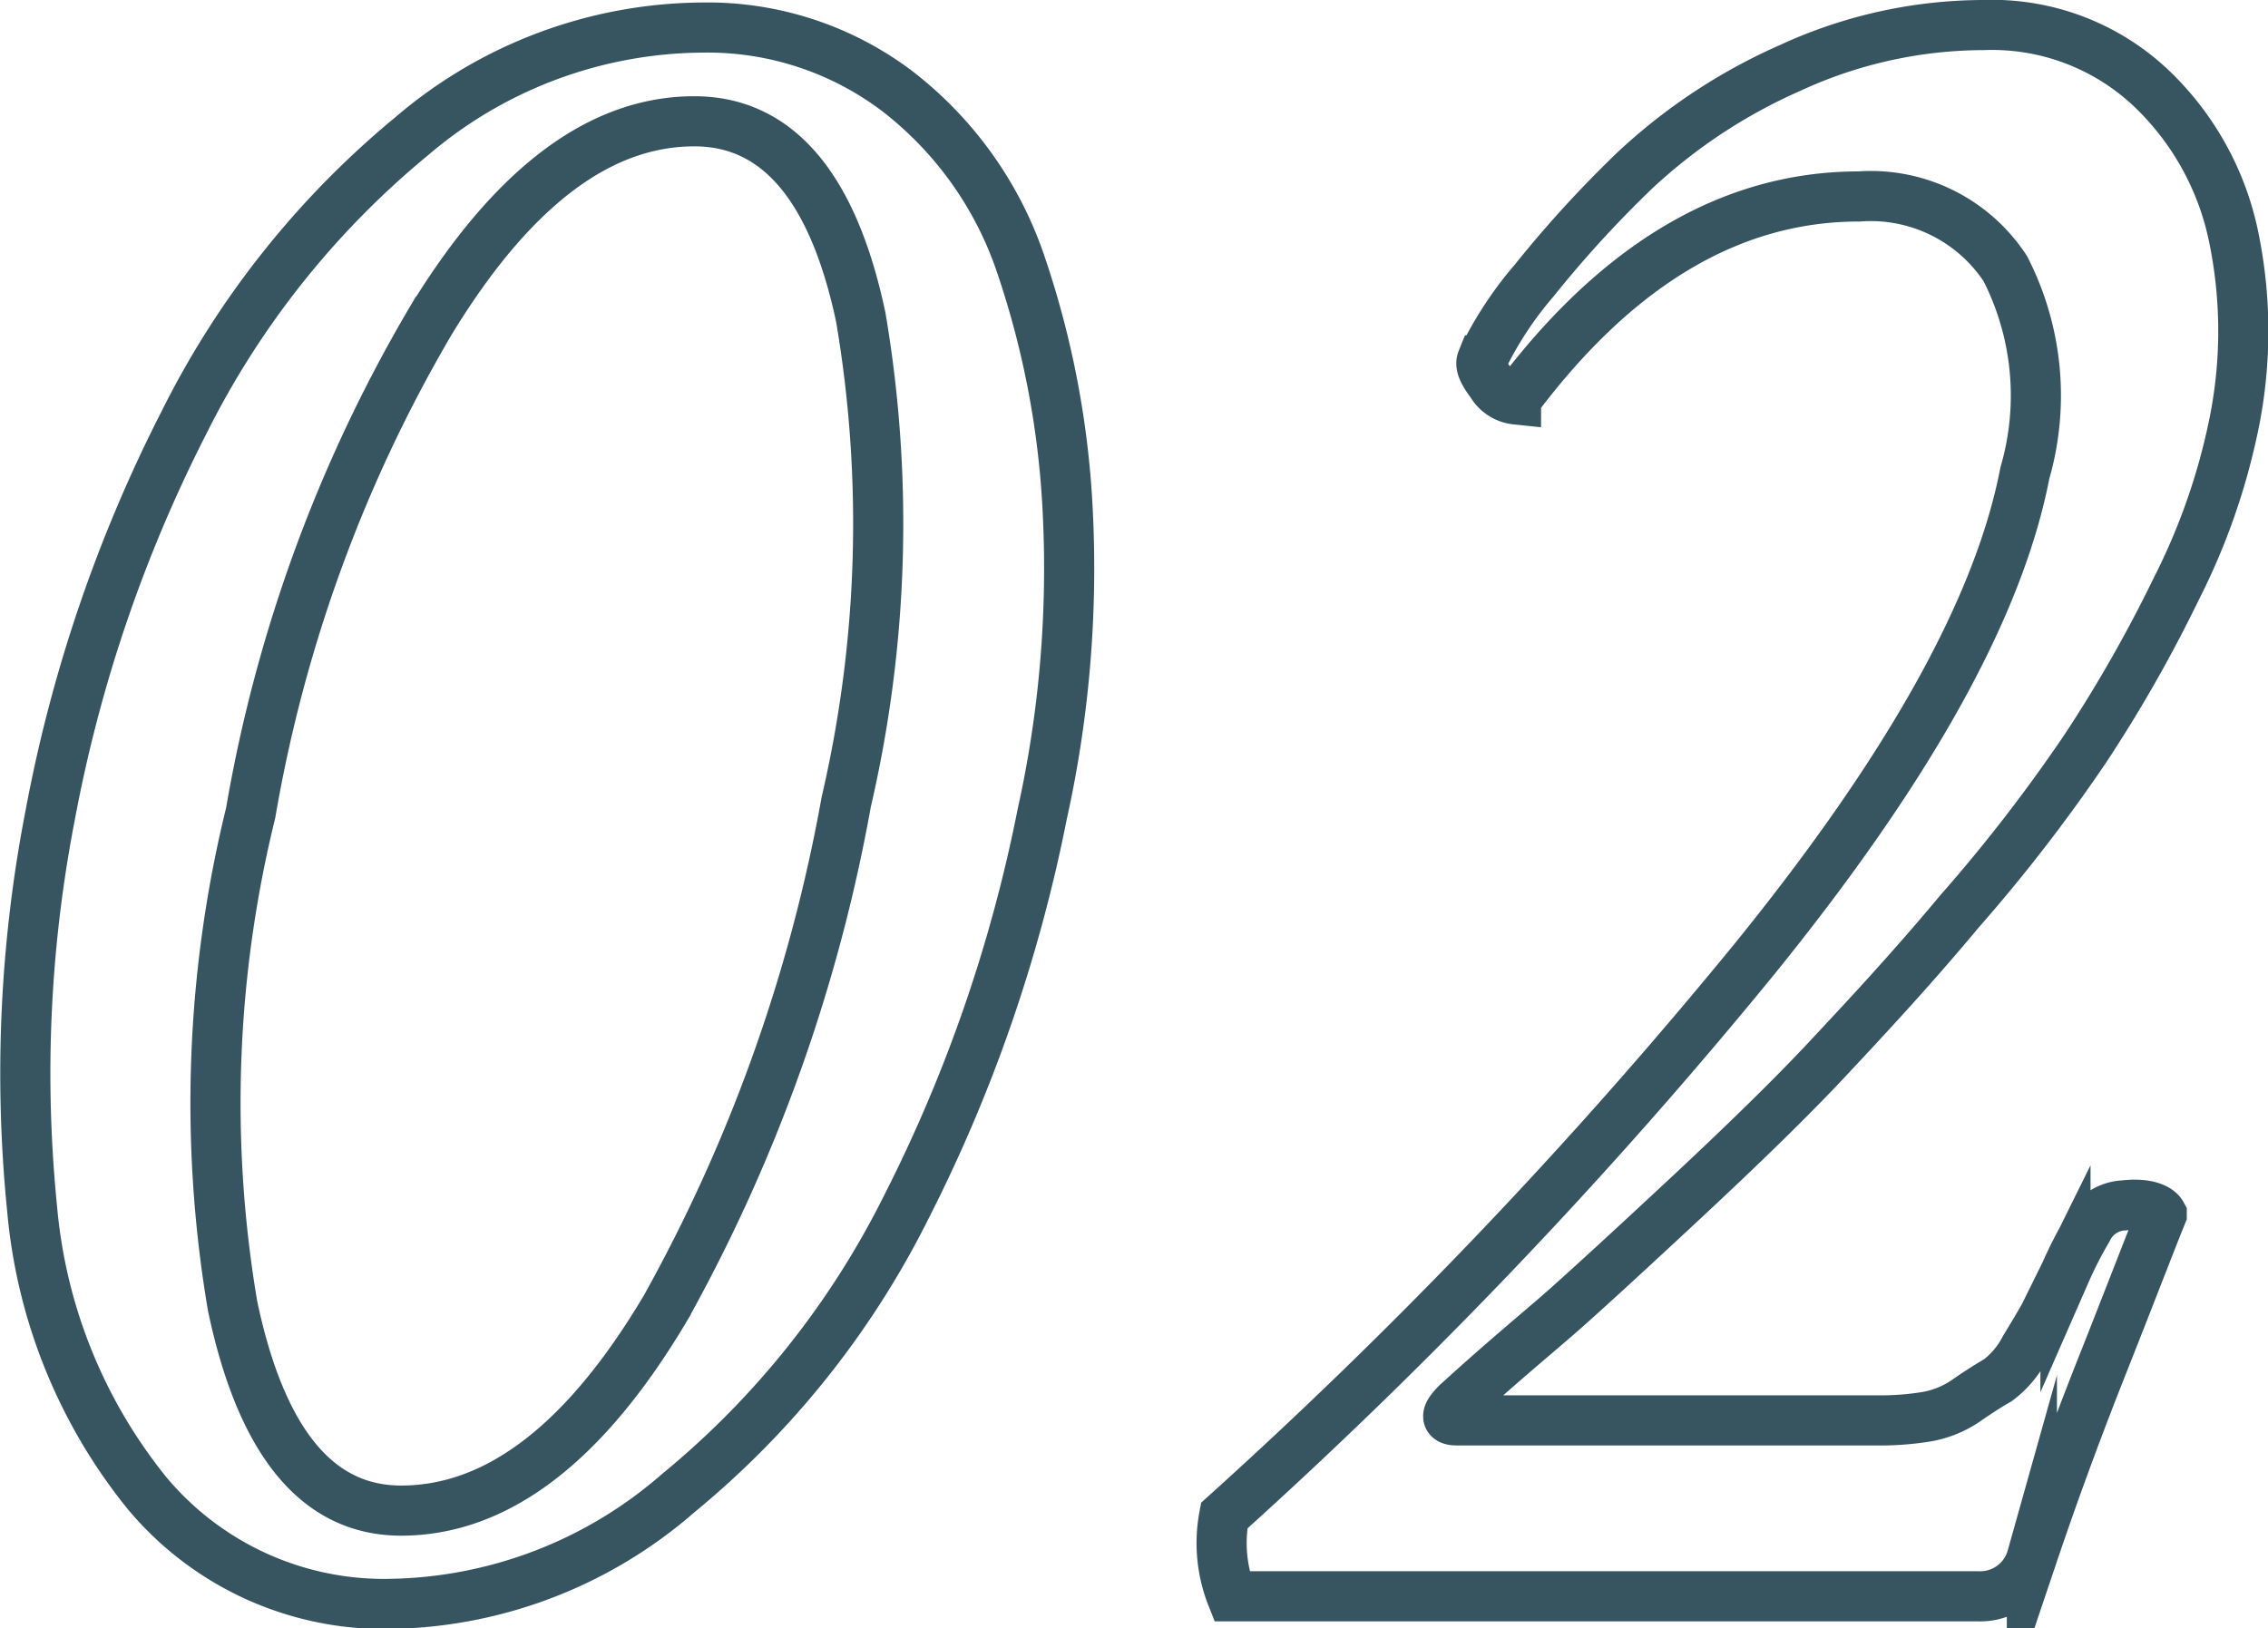 <svg xmlns="http://www.w3.org/2000/svg" viewBox="0 0 45.24 32.49"><g data-name="レイヤー 2"><path d="M1 16.27a28.87 28.87 0 012.67-7.84 17.55 17.55 0 014.54-5.71A9 9 0 0114 .55a6.27 6.27 0 013.9 1.27 7.32 7.32 0 012.45 3.42 18 18 0 01.95 5 22.64 22.64 0 01-.51 6 30.22 30.22 0 01-2.71 7.84 17.45 17.45 0 01-4.55 5.71A8.94 8.94 0 017.85 32a6.16 6.16 0 01-4.91-2.2 10.48 10.48 0 01-2.3-5.69A27 27 0 011 16.27zm4-.05a24.22 24.22 0 00-.36 9.84Q5.5 30.14 8 30.14q2.88 0 5.28-4.05A32.57 32.57 0 0016.88 16a24.52 24.52 0 00.29-9.67c-.55-2.6-1.66-3.91-3.32-3.91-1.89 0-3.64 1.32-5.27 4A29 29 0 005 16.22zm38.12 8.01c-.2.49-.59 1.51-1.2 3.05s-1.06 2.81-1.39 3.79a1.07 1.07 0 01-1.07.78H24.57a2.89 2.89 0 01-.15-1.61A100.71 100.71 0 0035 19.13c3.07-3.79 4.87-7 5.39-9.69A5.56 5.56 0 0040 5.36a3.21 3.21 0 00-2.92-1.44q-3.81 0-6.84 4.05a.64.64 0 01-.49-.32c-.16-.21-.23-.36-.19-.46A7.24 7.24 0 0130.6 5.6a22.94 22.94 0 012-2.19 11.06 11.06 0 013.12-2.06A9.23 9.23 0 0139.56.5a4.62 4.62 0 013.34 1.25 5.67 5.67 0 011.66 3 9.28 9.28 0 010 3.71 13 13 0 01-1.15 3.29 27.94 27.94 0 01-1.81 3.18 32.55 32.55 0 01-2.51 3.25c-1 1.2-1.92 2.18-2.62 2.93s-1.64 1.67-2.83 2.78-2 1.85-2.44 2.24S30 27.14 29.06 28c-.23.23-.23.34 0 .34h8.35a5.82 5.82 0 001-.07 2 2 0 00.83-.34c.26-.18.47-.31.61-.39a1.86 1.86 0 00.54-.64q.31-.51.39-.66l.42-.85a8.05 8.05 0 01.44-.86.85.85 0 01.73-.48c.42-.05.68.05.75.18z" fill="none" stroke="#375560" stroke-miterlimit="10" data-name="レイヤー 1"/></g></svg>